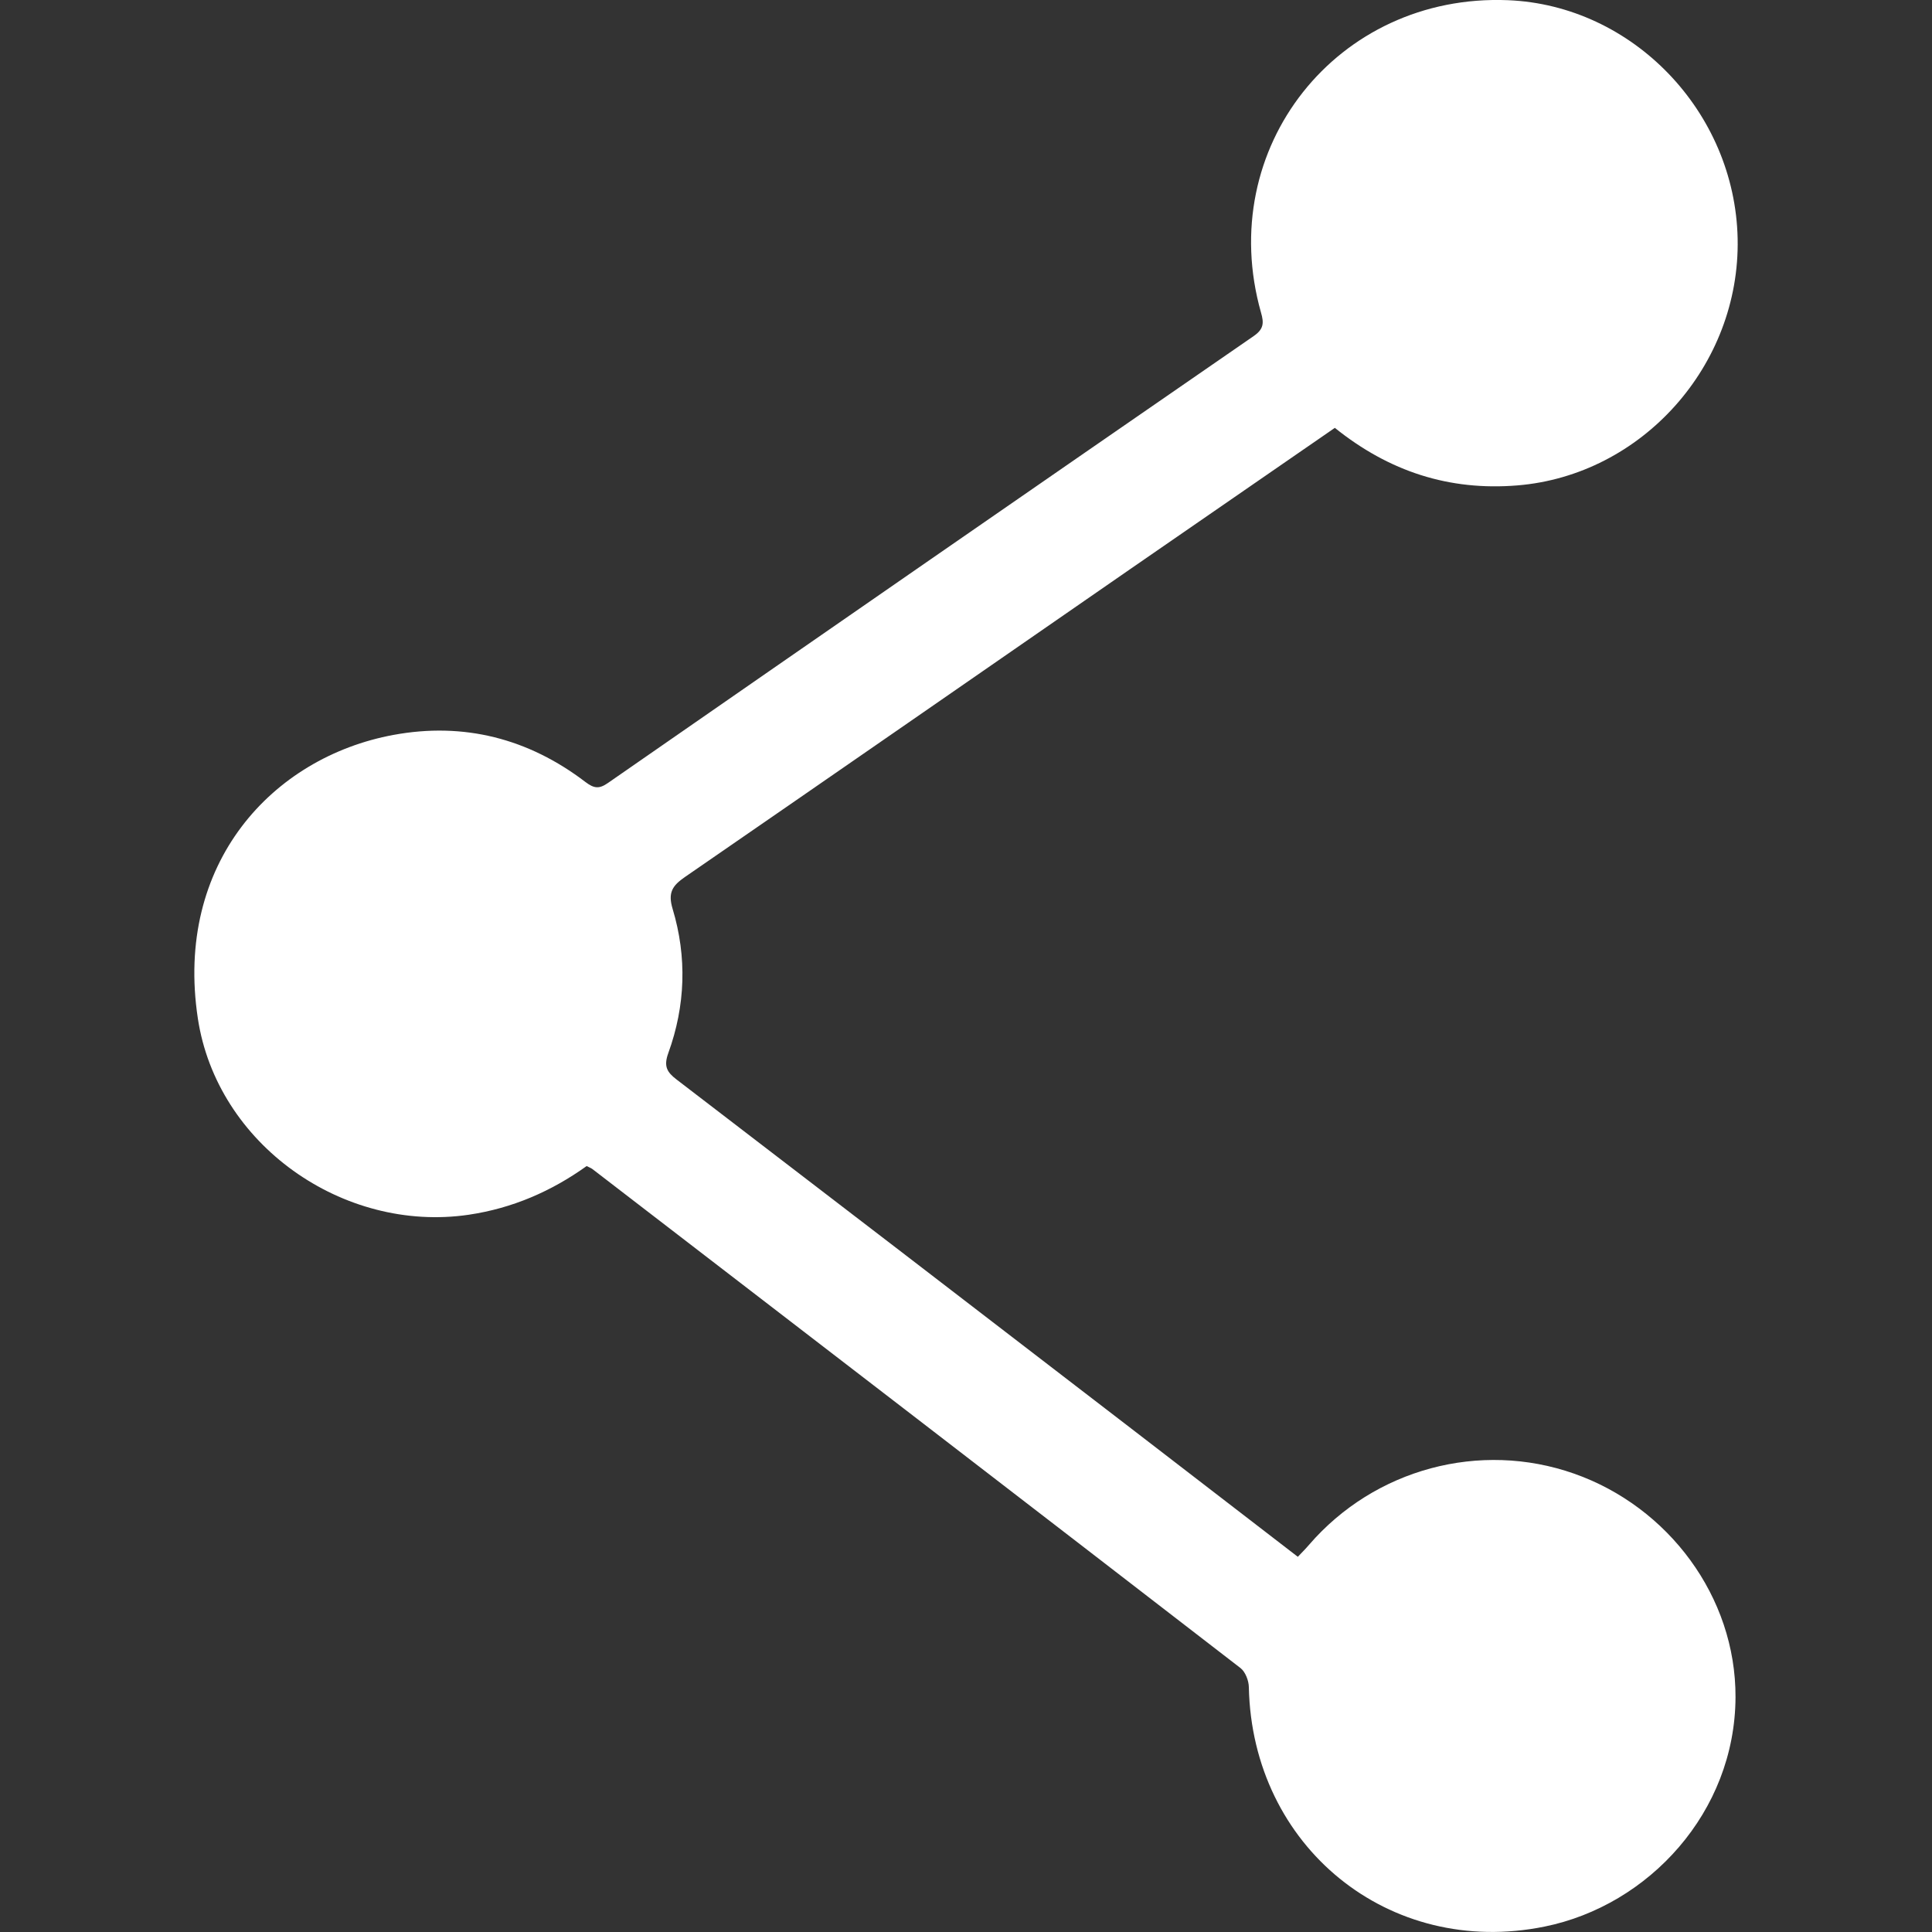 <svg viewBox="0 0 200 200" xmlns="http://www.w3.org/2000/svg" data-sanitized-data-name="Layer 1" data-name="Layer 1" id="Layer_1">
  <rect x="0" y="0" width="200" height="200" fill="#333333" stroke="none"/>
  <defs>
    <style>
      .cls-1 {
        fill: #fff;
        stroke-width: 0px;
      }
    </style>
  </defs>
  <path d="m138.17,44.3c-7.11,4.91-14.15,9.76-21.18,14.62-15.36,10.63-30.71,21.27-46.09,31.87-1.29.89-1.78,1.61-1.27,3.3,1.5,4.98,1.33,10.03-.45,14.93-.49,1.36-.15,1.96.87,2.74,15.83,12.12,31.63,24.26,47.43,36.41,5.58,4.29,11.15,8.59,16.87,12.99.4-.42.8-.82,1.16-1.24,6.78-7.86,17.69-10.8,27.44-7.37,9.76,3.43,16.75,12.74,16.71,23.15-.05,11.87-8.96,21.55-19.77,23.74-16.1,3.27-30.27-8.28-30.61-24.79-.01-.67-.36-1.58-.86-1.97-22.34-17.25-44.71-34.45-67.08-51.65-.15-.12-.35-.18-.61-.32-3.65,2.61-7.68,4.37-12.21,5.04-13.01,1.91-26.07-7.29-28.04-20.33-2.43-16.04,7.71-27.02,20.24-29.34,7.3-1.35,13.98.37,19.88,4.87.9.68,1.42.74,2.34.1,22.26-15.45,44.54-30.87,66.84-46.26,1.03-.71,1.08-1.34.76-2.43C125.72,15.35,138.41-.69,156.1.02c12.9.52,23.5,11.53,23.78,24.68.27,13.13-9.92,24.5-22.81,25.55-7.04.57-13.24-1.42-18.89-5.96Z" class="cls-1"></path>
</svg>